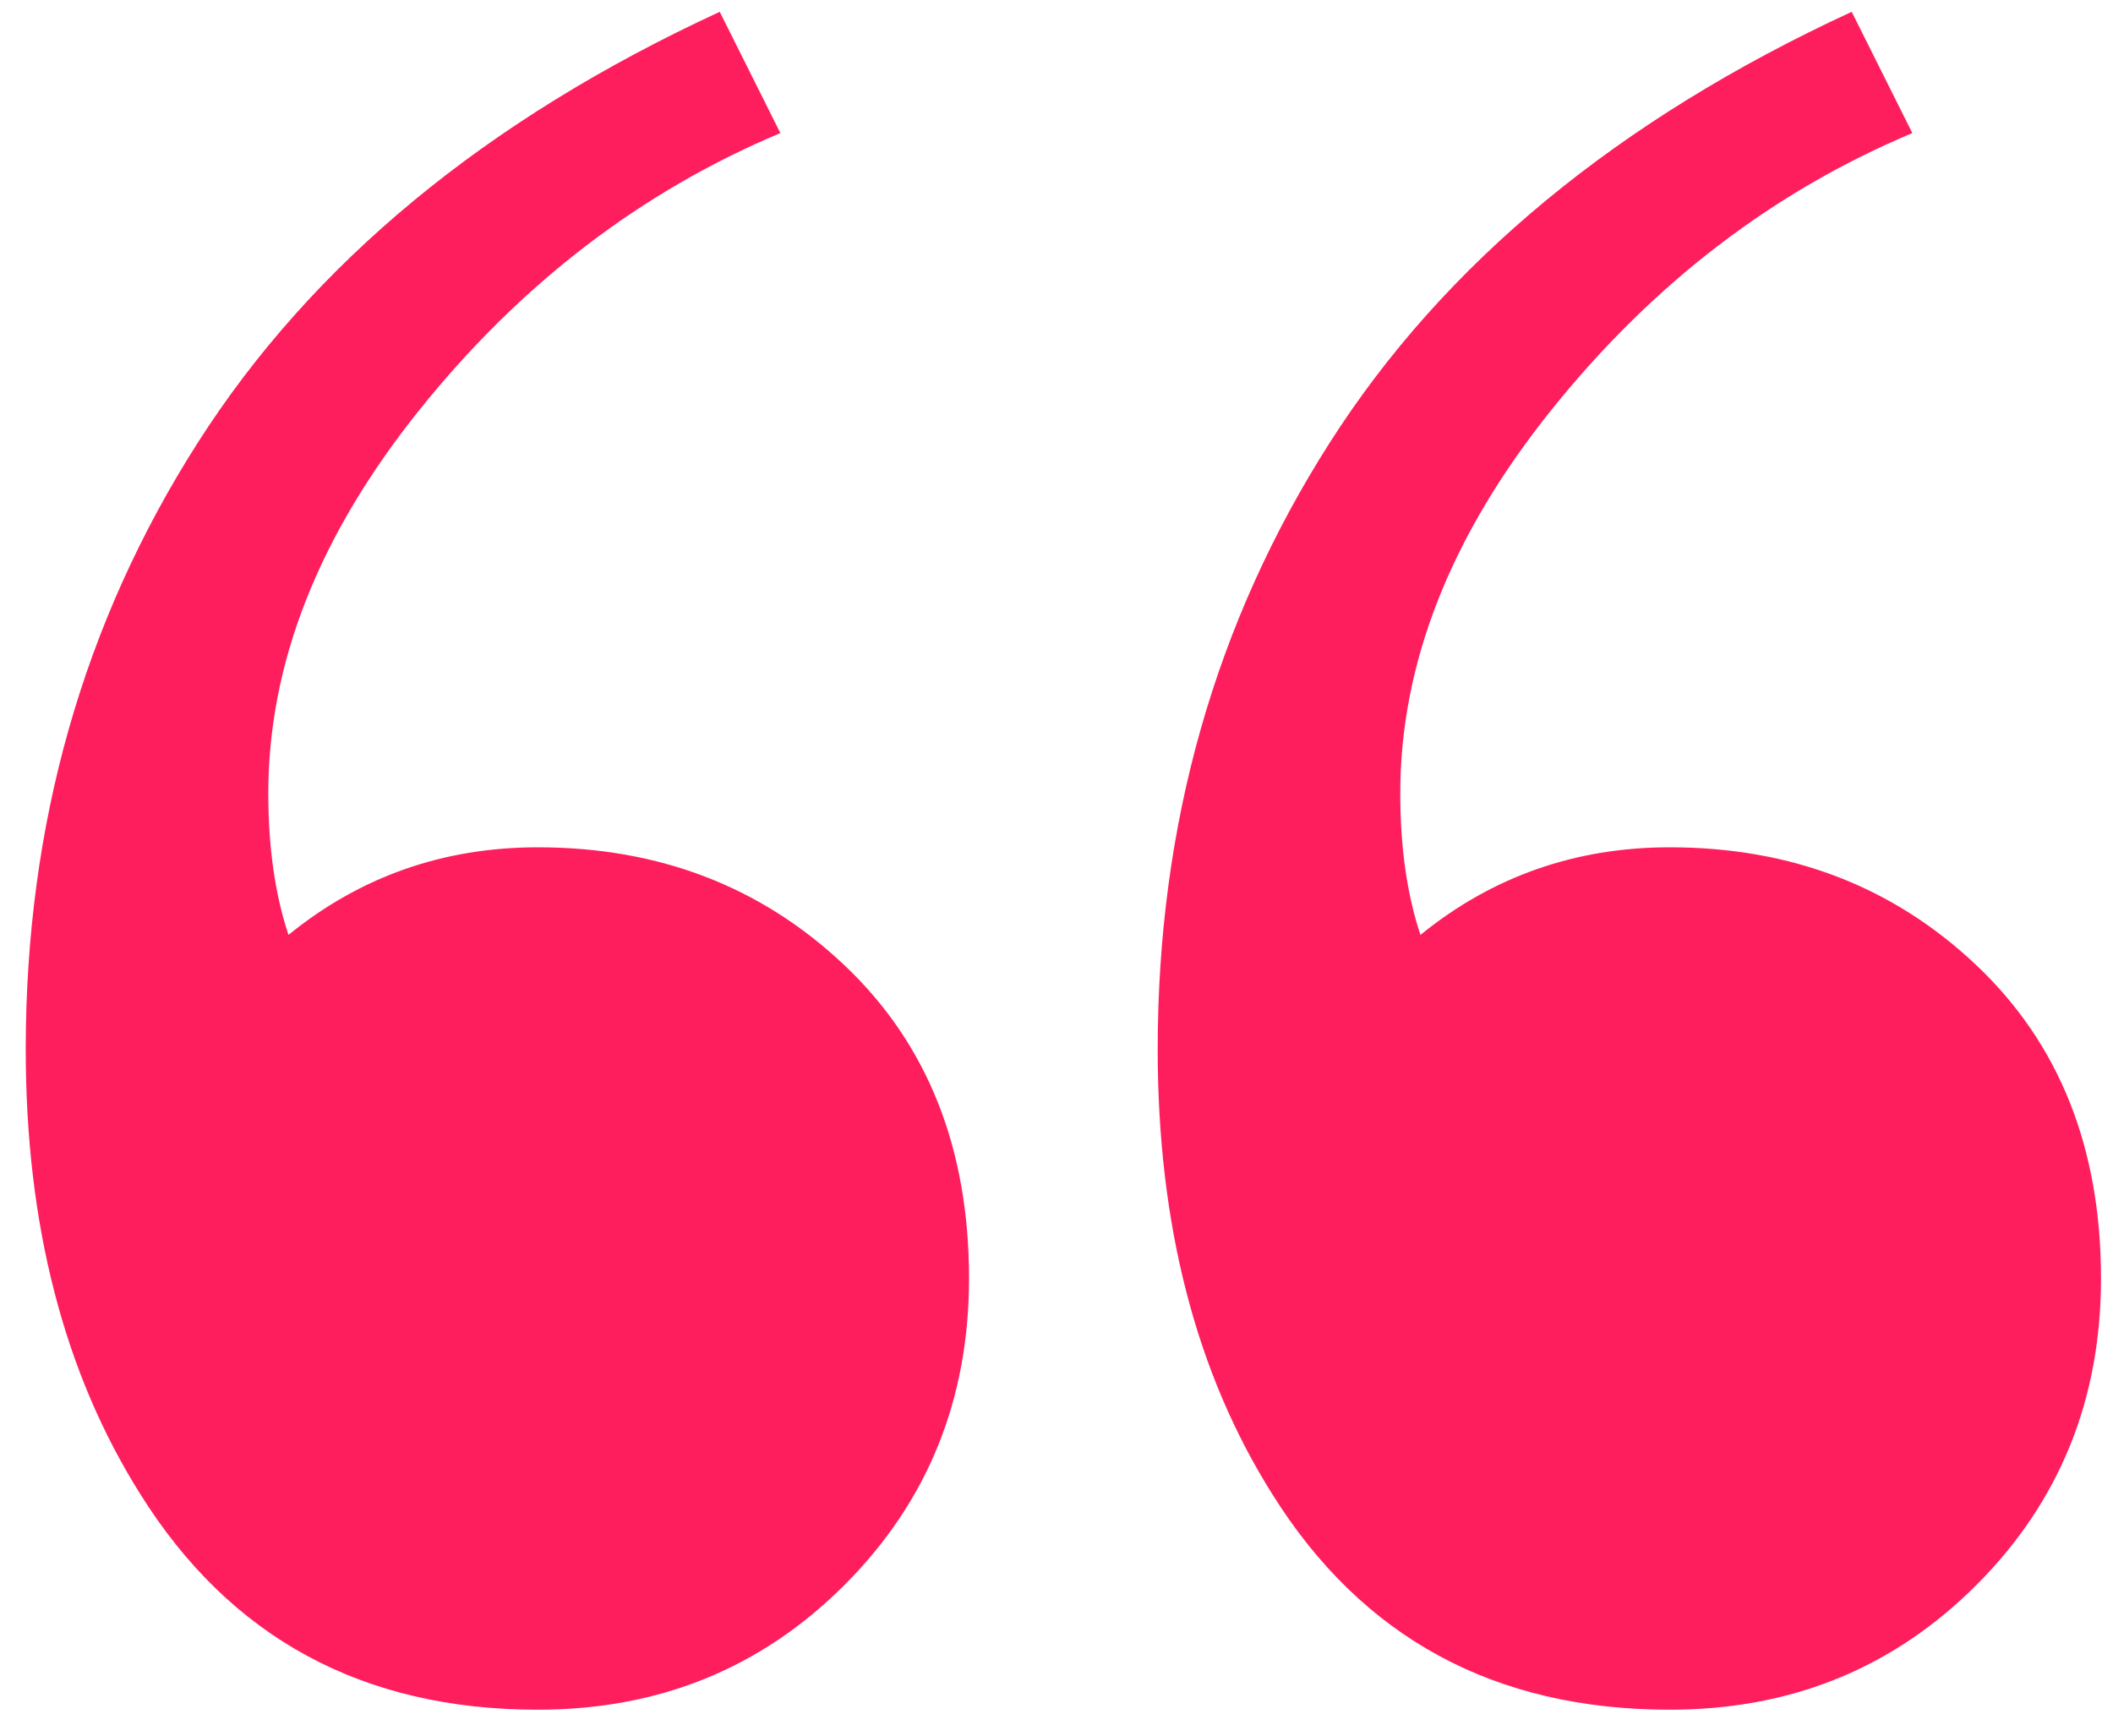 <?xml version="1.0" encoding="UTF-8"?>
<svg width="56px" height="46px" viewBox="0 0 56 46" version="1.1" xmlns="http://www.w3.org/2000/svg" xmlns:xlink="http://www.w3.org/1999/xlink">
    <!-- Generator: Sketch 56.2 (81672) - https://sketch.com -->
    <title>Group 7</title>
    <desc>Created with Sketch.</desc>
    <g id="HC-UI-Templates" stroke="none" stroke-width="1" fill="none" fill-rule="evenodd">
        <g id="HC---Home-03-B" transform="translate(-435, -2445)" fill="#FF1E5D" fill-rule="nonzero">
            <g id="Group-11" transform="translate(125, 2049.39)">
                <g id="Group-17" transform="translate(310, 395.61)">
                    <g id="Group-7">
                        <path d="M44.254,45.313 C39.611,45.313 36.099,43.408 33.718,39.598 C31.694,36.384 30.682,32.456 30.682,27.813 C30.682,21.86 32.2,16.503 35.236,11.741 C38.271,6.979 42.885,3.17 49.075,0.313 L50.682,3.527 C46.992,5.075 43.807,7.515 41.129,10.848 C38.45,14.182 37.111,17.575 37.111,21.027 C37.111,22.456 37.289,23.706 37.646,24.777 C39.551,23.229 41.754,22.456 44.254,22.456 C47.468,22.456 50.176,23.497 52.379,25.581 C54.581,27.664 55.682,30.432 55.682,33.884 C55.682,37.098 54.581,39.807 52.379,42.009 C50.176,44.212 47.468,45.313 44.254,45.313 Z" id="Path"></path>
                        <path d="M14.254,45.313 C9.611,45.313 6.099,43.408 3.718,39.598 C1.694,36.384 0.682,32.456 0.682,27.813 C0.682,21.86 2.2,16.503 5.236,11.741 C8.271,6.979 12.885,3.17 19.075,0.313 L20.682,3.527 C16.992,5.075 13.807,7.515 11.129,10.848 C8.45,14.182 7.111,17.575 7.111,21.027 C7.111,22.456 7.289,23.706 7.646,24.777 C9.551,23.229 11.754,22.456 14.254,22.456 C17.468,22.456 20.176,23.497 22.379,25.581 C24.581,27.664 25.682,30.432 25.682,33.884 C25.682,37.098 24.581,39.807 22.379,42.009 C20.176,44.212 17.468,45.313 14.254,45.313 Z" id="Path"></path>
                    </g>
                </g>
            </g>
        </g>
    </g>
</svg>